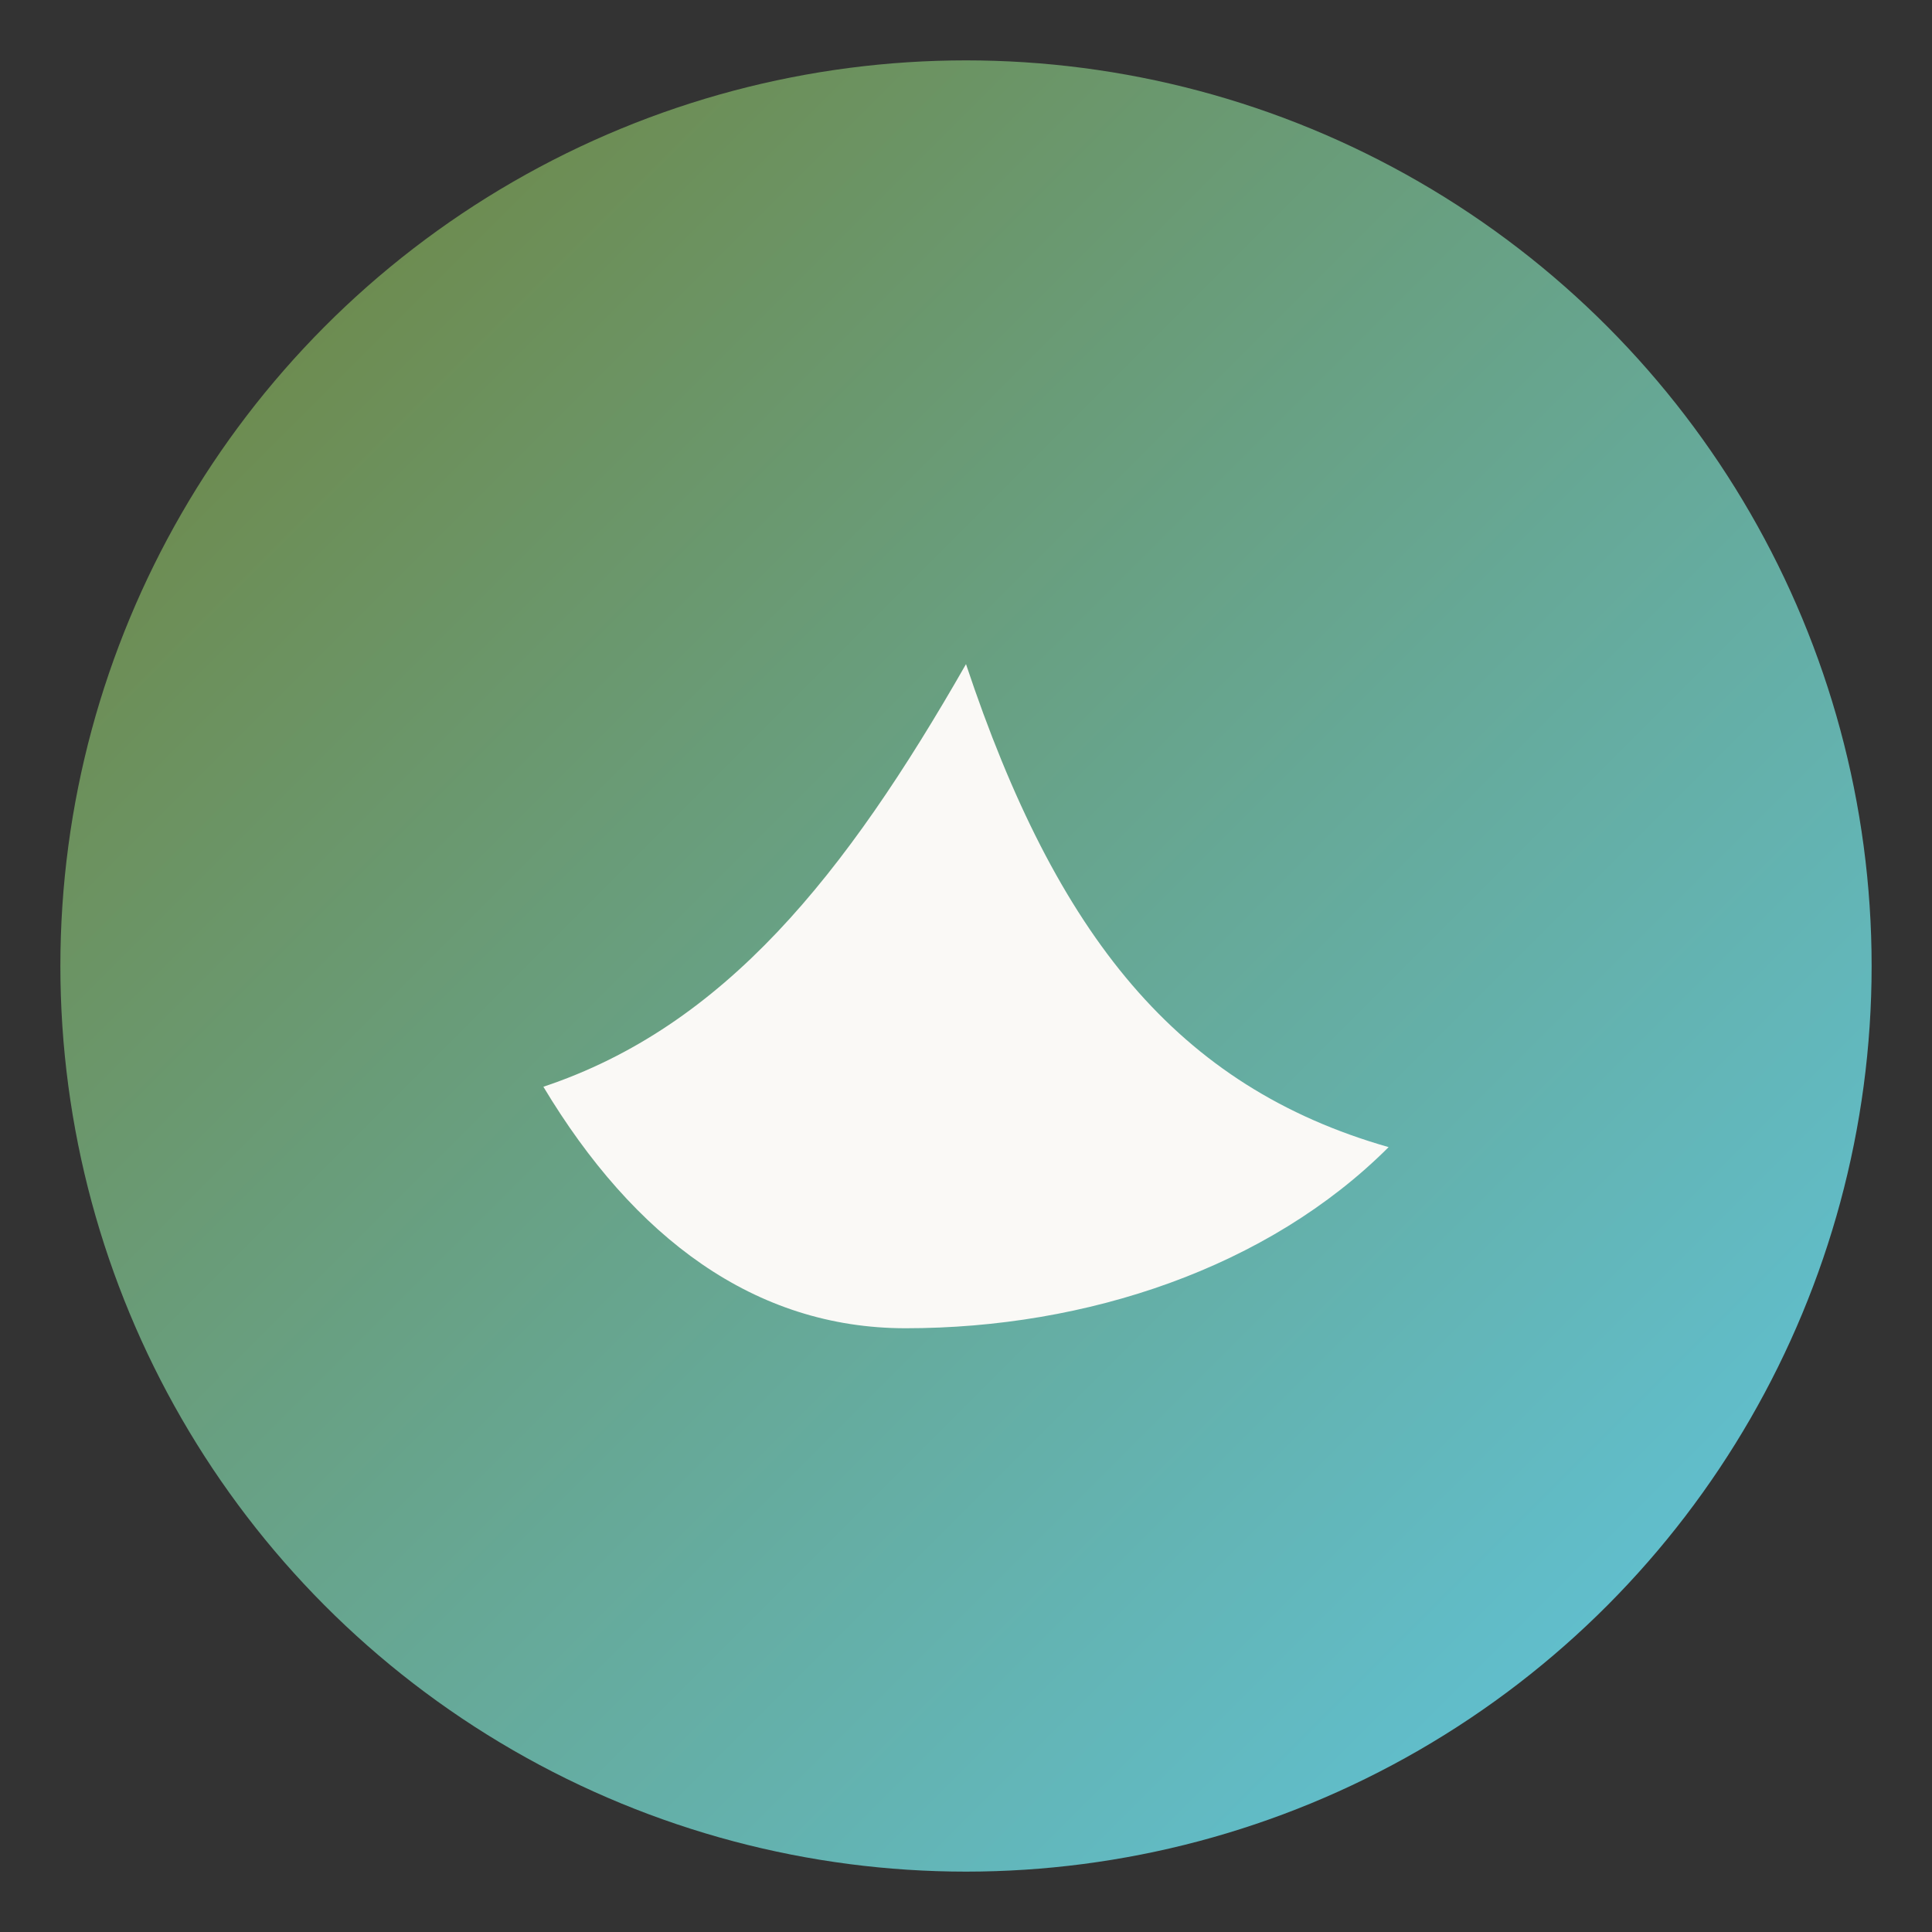 <svg xmlns="http://www.w3.org/2000/svg" viewBox="0 0 64 64">
  <rect x="0" y="0" width="64" height="64" fill="#333333" stroke="none"/>
  <defs><linearGradient id="g" x1="0" x2="1" y1="0" y2="1">
    <stop offset="0" stop-color="#708238"/><stop offset="1" stop-color="#5EC8E5"/>
  </linearGradient></defs>
  <circle cx="32" cy="32" r="30" fill="url(#g)"/>
  <path d="M18 36c6-2 10-7 14-14 3 9 7 14 14 16-4 4-10 6-16 6-5 0-9-3-12-8z" fill="#FAF9F6"/>
</svg>